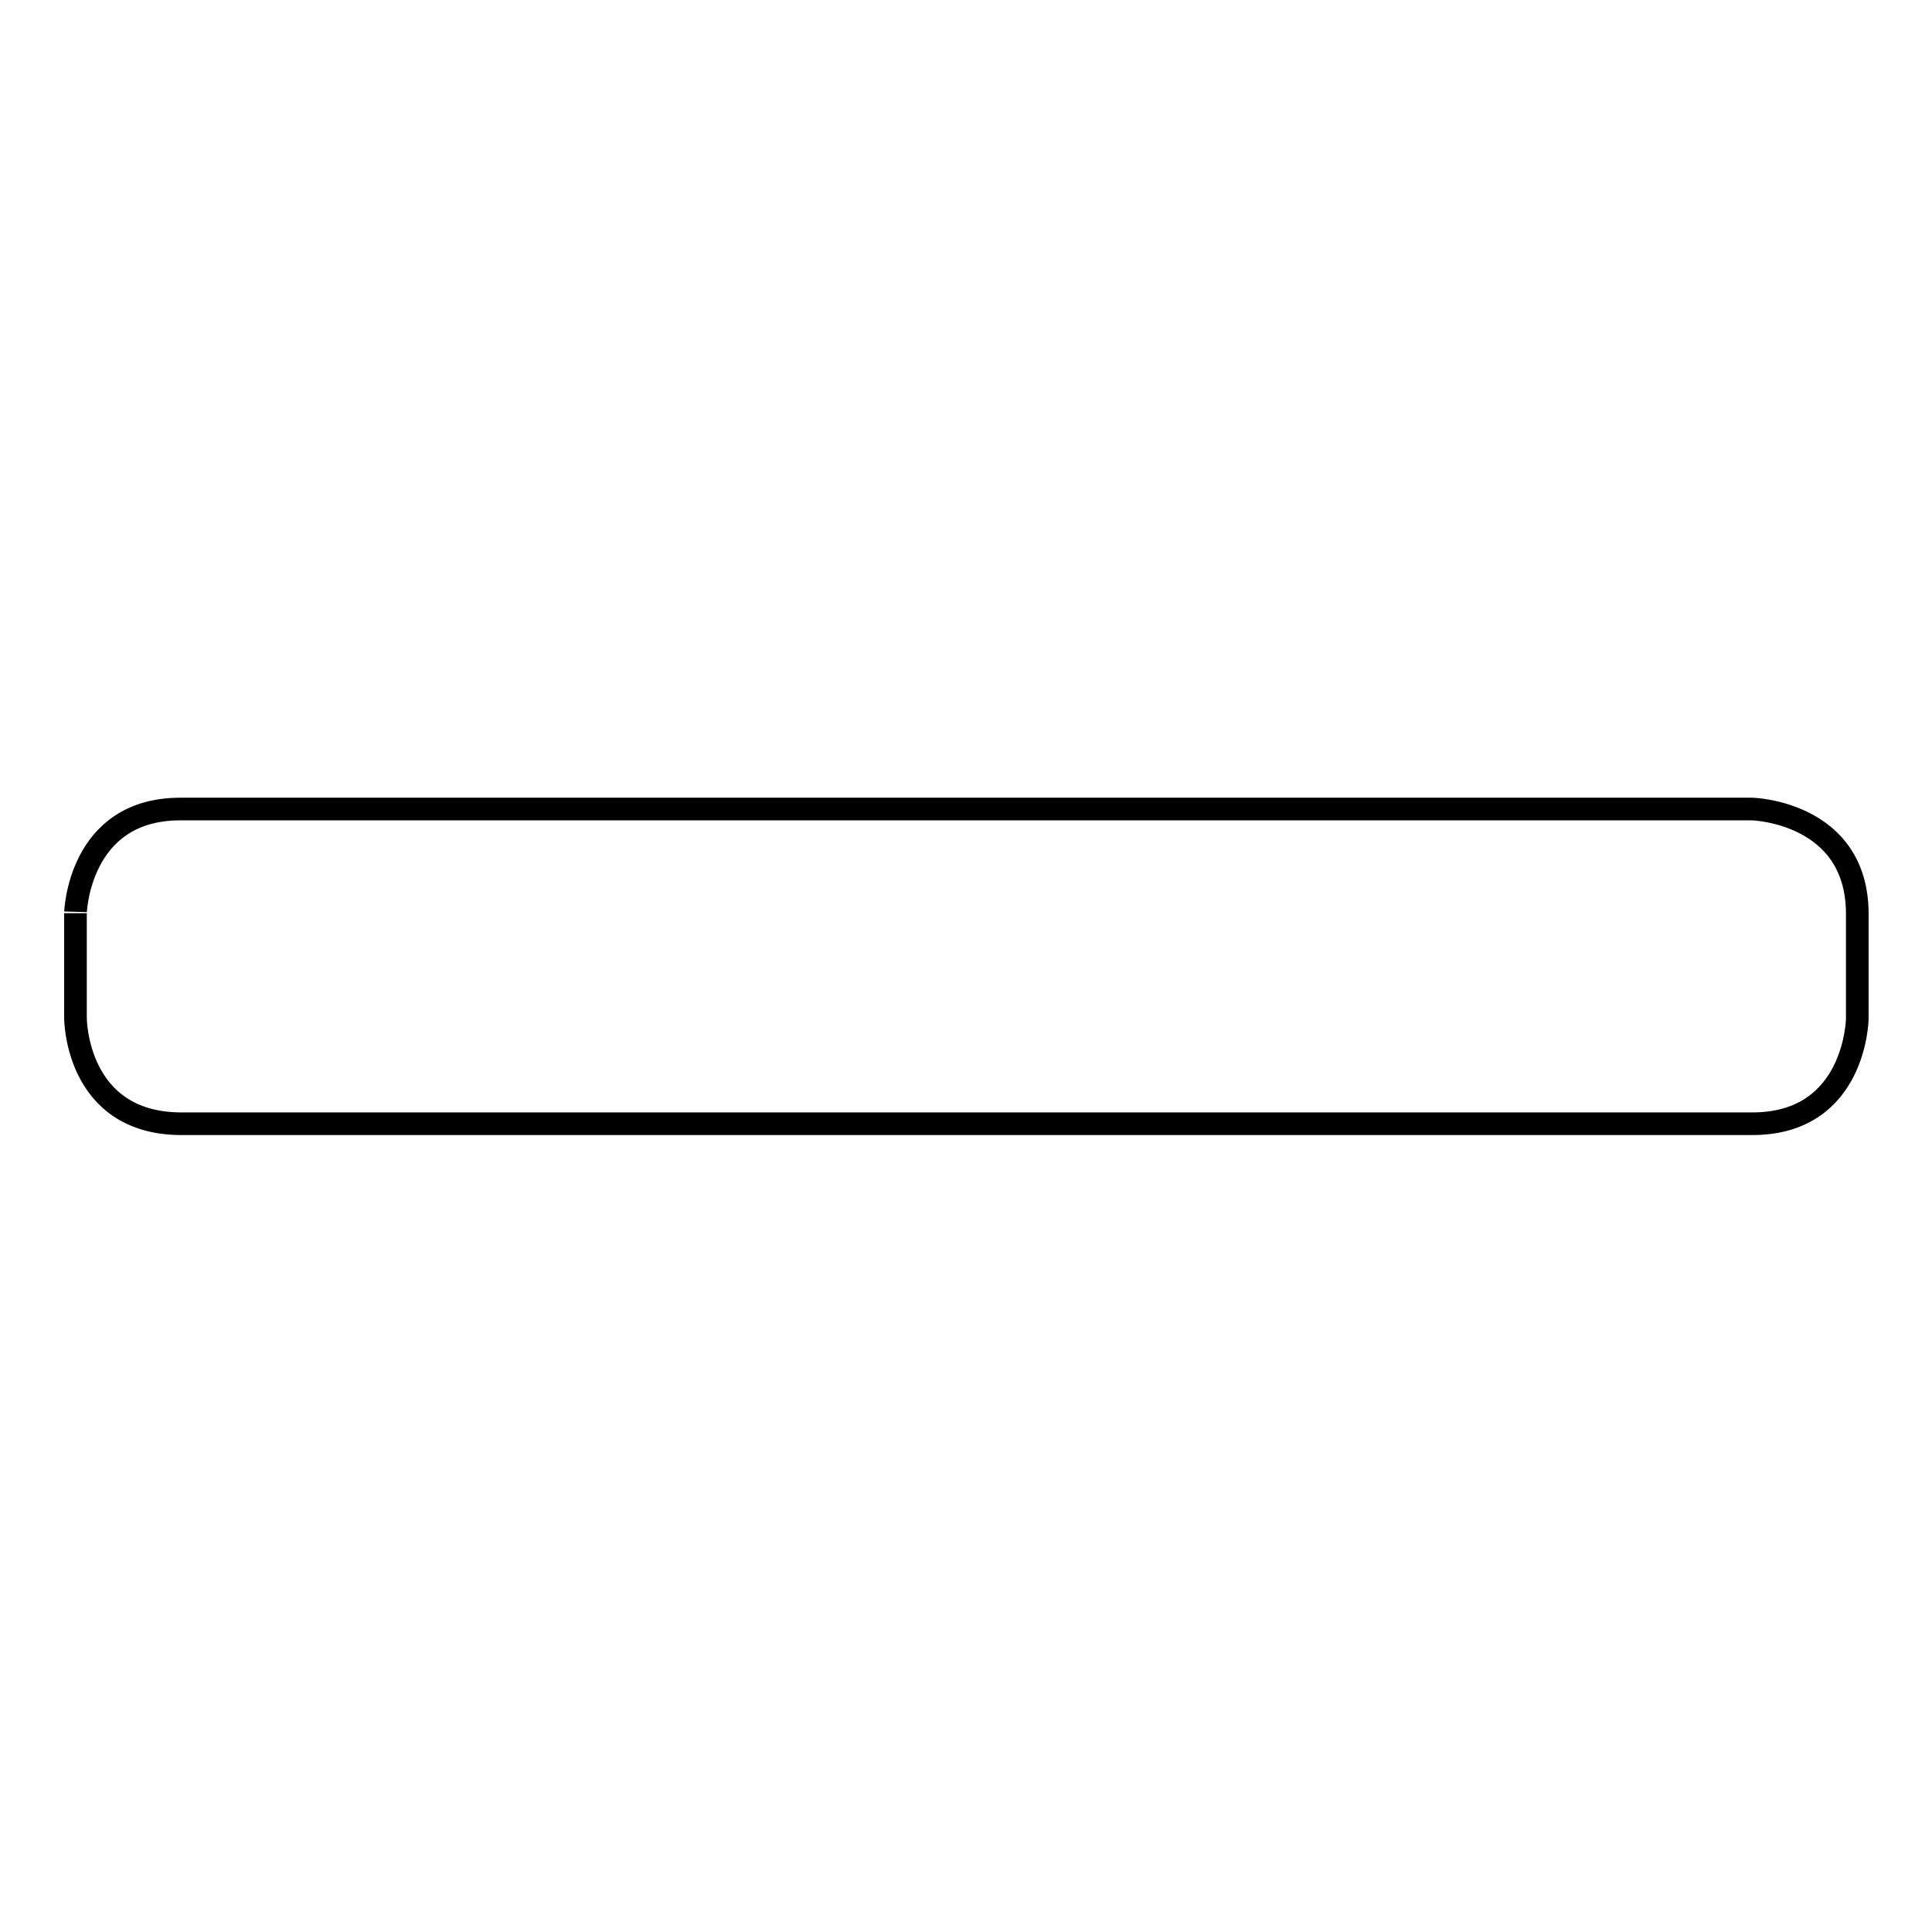 <?xml version="1.0" encoding="utf-8"?>
<!-- Svg Vector Icons : http://www.onlinewebfonts.com/icon -->
<!DOCTYPE svg PUBLIC "-//W3C//DTD SVG 1.1//EN" "http://www.w3.org/Graphics/SVG/1.1/DTD/svg11.dtd">
<svg version="1.1" xmlns="http://www.w3.org/2000/svg" xmlns:xlink="http://www.w3.org/1999/xlink" x="0px" y="0px" viewBox="0 0 256 256" enable-background="new 0 0 256 256" xml:space="preserve">
<g><g><path stroke-width="3" fill-opacity="0" stroke="#000000"  d="M23.9,107.2c55.2,0,208.3,0,208.3,0s13.9,0.4,13.9,13.9c0,9.3,0,13.9,0,13.9s-0.2,13.9-13.9,13.9c-46.2,0-164.7,0-208.3,0C10,148.8,10,134.9,10,134.9v-13.9C10,121.1,10.3,107.2,23.9,107.2z"/></g></g>
</svg>